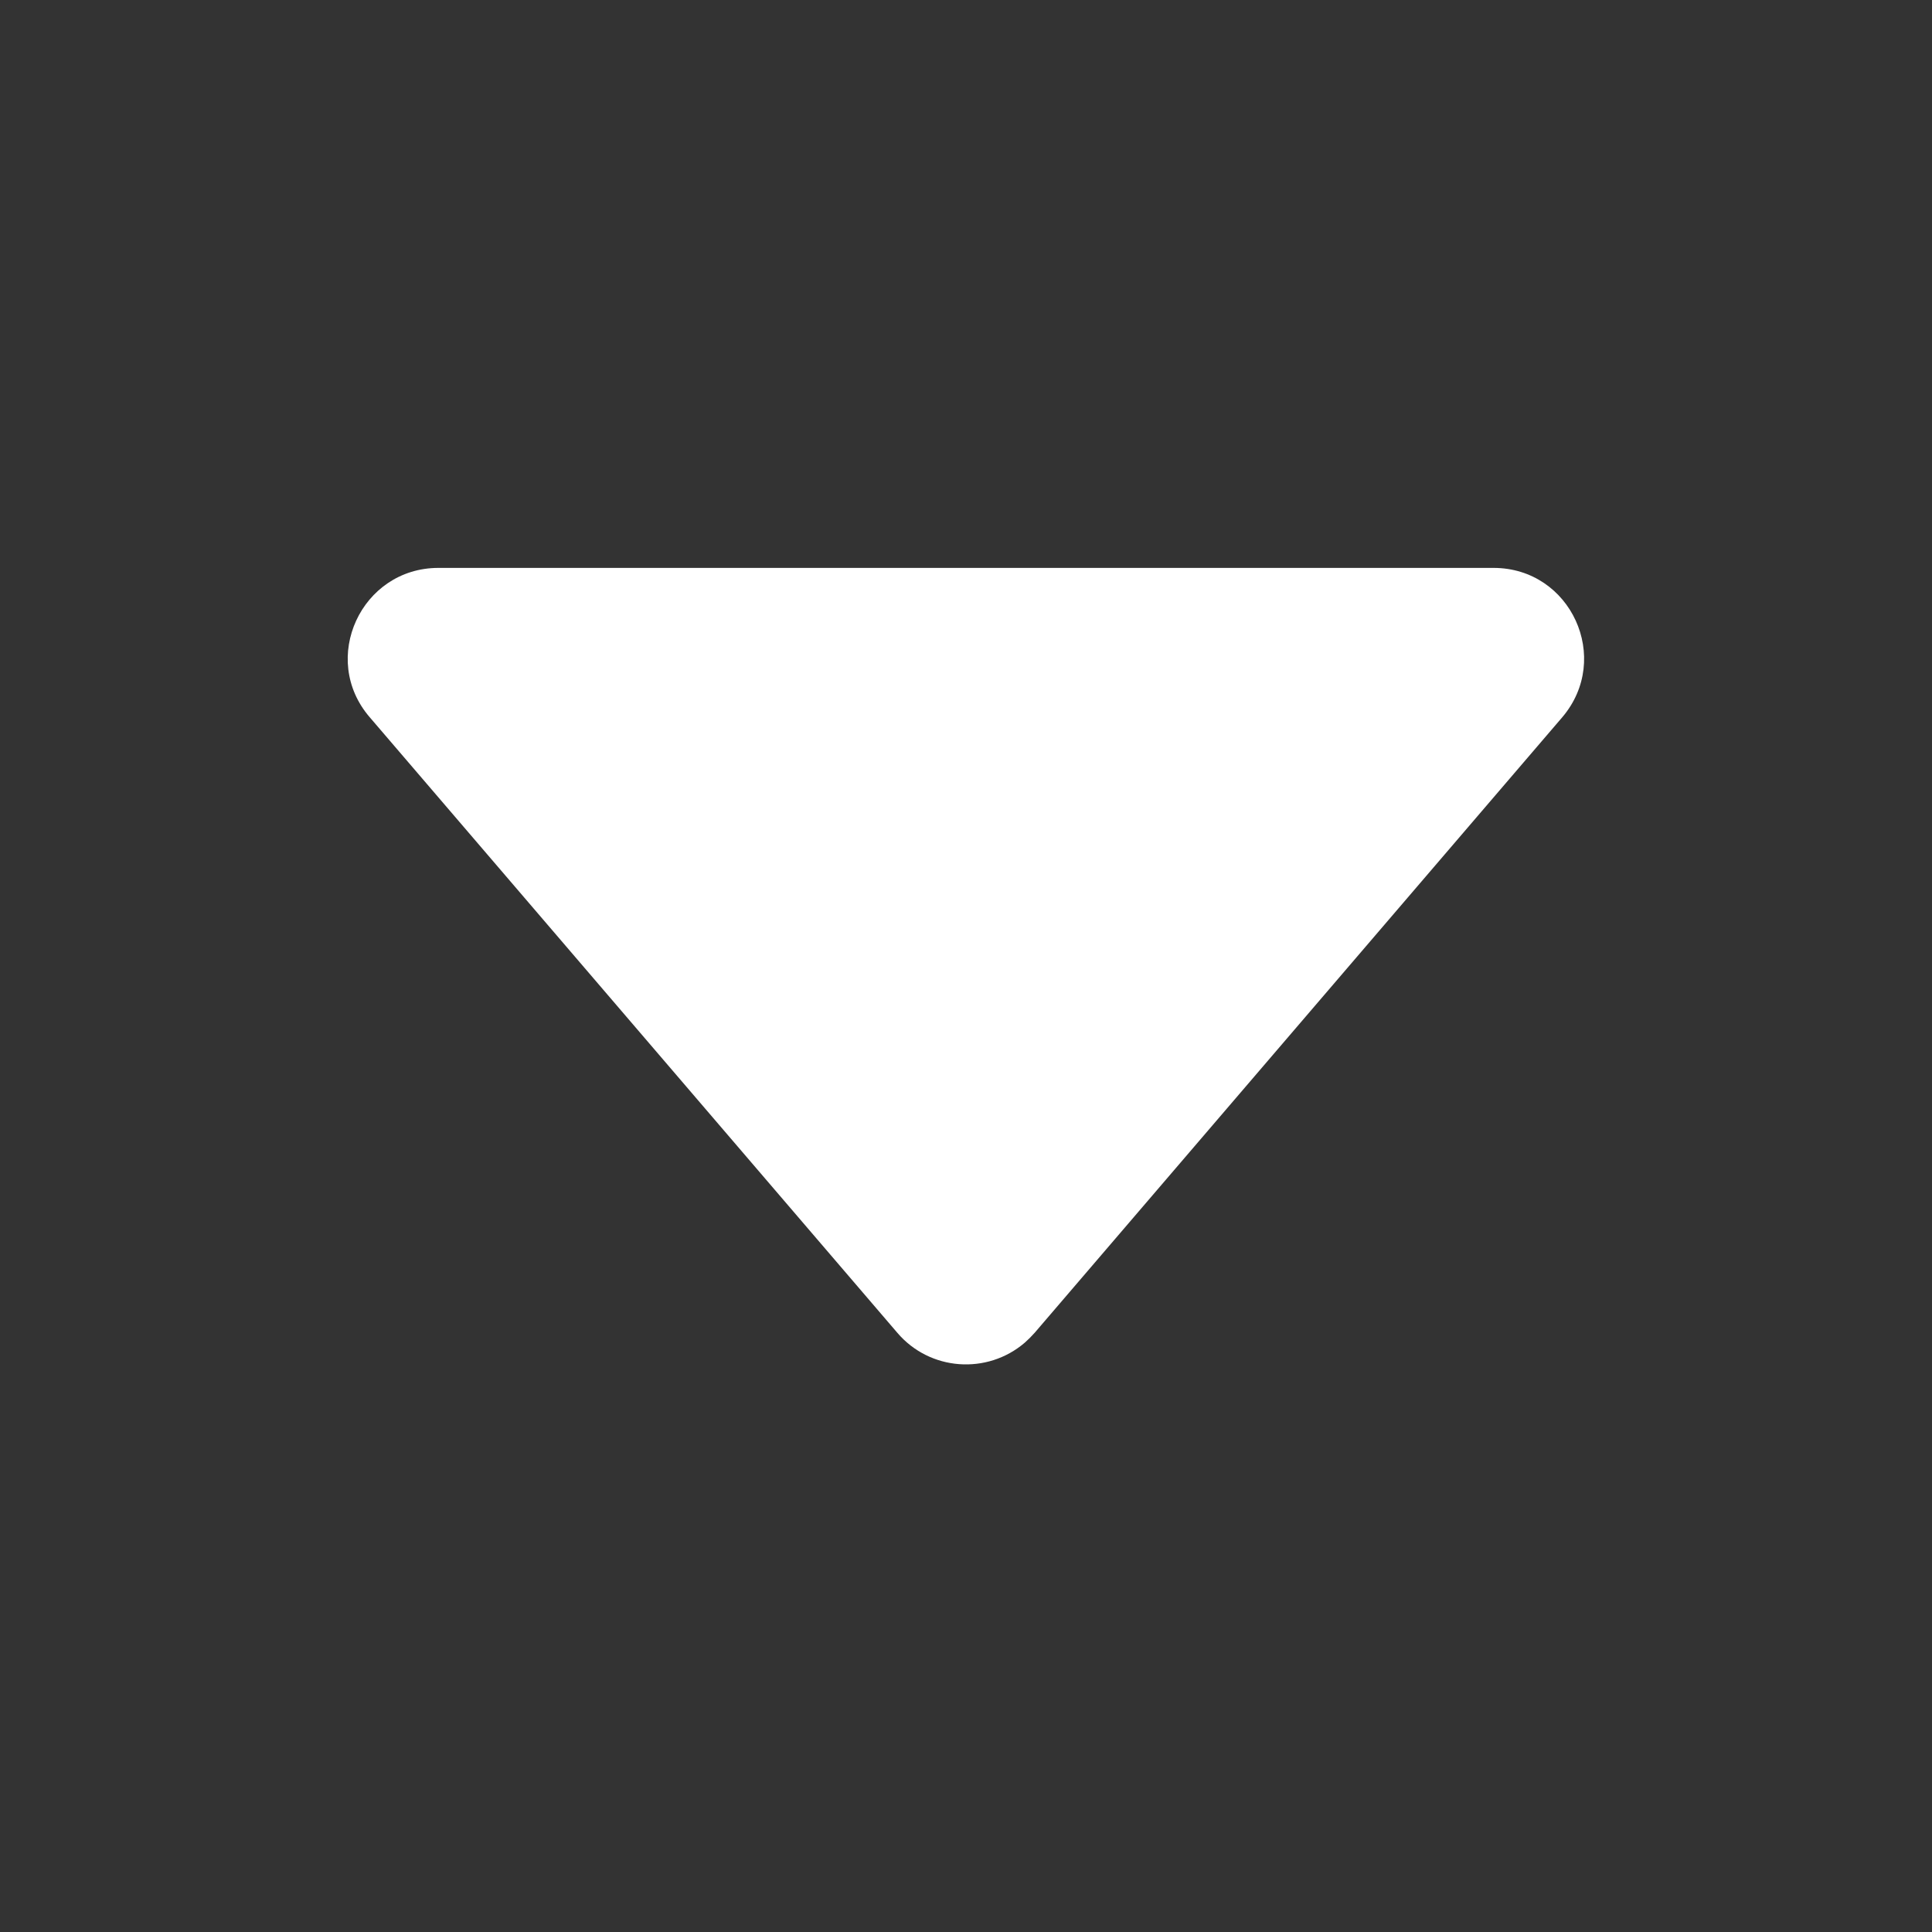 <?xml version="1.0" encoding="UTF-8"?>
<svg id="Layer_1" data-name="Layer 1" xmlns="http://www.w3.org/2000/svg" version="1.1" viewBox="0 0 512 512">
  <rect x="0" y="0" width="512" height="512" fill="#333333" stroke="none"/>
  <defs>
    <style>
      .cls-1 {
        fill: #fff;
        stroke-width: 0px;
      }
    </style>
  </defs>
  <path class="cls-1" d="M98,190.1l139.8,163.1c8.6,10.1,23.8,11.2,33.8,2.6.9-.8,1.8-1.7,2.6-2.6l139.8-163.1c13.3-15.6,2.3-39.6-18.2-39.6H116.2c-20.5,0-31.6,24.1-18.2,39.6Z"/>
</svg>
